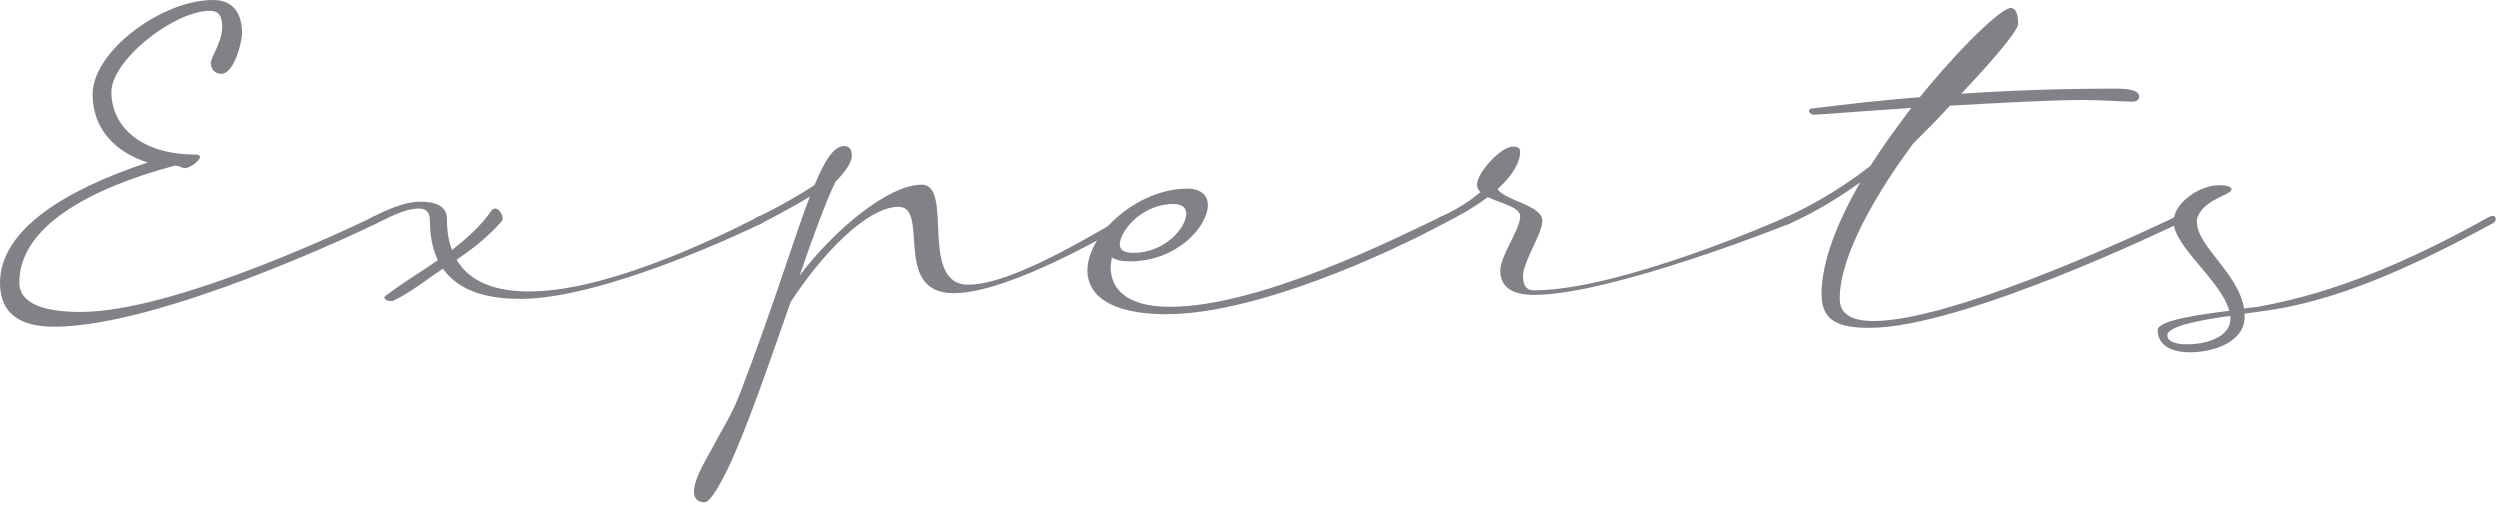 <svg width="528" height="107" viewBox="0 0 528 107" fill="none" xmlns="http://www.w3.org/2000/svg">
<path d="M79.32 47.28C75.96 48.96 33.72 69 11.4 69C4.56 69 0 66.48 0 59.76C0 48.36 14.16 39.96 31.2 34.32C24.36 32.16 19.56 27.24 19.56 19.92C19.56 10.8 34.2 0 45 0C48.6 0 51.12 2.04 51.12 7.08C51.12 8.64 49.56 15.6 46.68 15.6C45.48 15.6 44.52 14.64 44.52 13.32C44.52 12 46.92 9 46.92 5.64C46.92 3.24 46.08 2.28 44.4 2.28C36.72 2.28 23.52 12.72 23.52 19.44C23.52 26.4 29.4 32.64 41.28 32.64C42 32.64 42.24 32.88 42.24 33.12C42.24 33.96 40.08 35.52 39 35.52C38.52 35.52 37.56 34.8 36.72 35.04C18.72 39.84 4.08 48 4.08 59.64C4.08 64.2 9.36 65.88 17.04 65.88C36.72 65.88 74.04 48.12 78.72 45.84C78.96 45.72 79.2 45.6 79.56 45.6C79.8 45.6 80.16 45.72 80.16 46.32C80.16 46.56 79.92 47.04 79.32 47.28Z" fill="#808287"/>
<path d="M160.632 47.28C157.992 48.6 127.512 63.12 109.992 63.12C104.352 63.12 97.392 62.16 93.552 56.76C90.192 58.92 87.072 61.56 83.352 63.36C83.112 63.48 82.872 63.6 82.632 63.6C81.912 63.6 81.192 63.24 81.192 62.88C81.192 62.64 81.312 62.52 81.552 62.4C84.792 59.88 88.632 57.6 92.472 54.96C91.392 52.68 90.792 49.92 90.792 46.44C90.792 45 90.072 44.04 88.512 44.04C85.152 44.04 81.552 46.32 79.272 47.28C79.032 47.4 78.792 47.52 78.432 47.52C78.192 47.52 77.832 47.4 77.832 46.8C77.832 46.56 78.072 46.08 78.672 45.84C81.072 44.64 85.152 42.6 88.752 42.6C93.072 42.6 94.392 44.16 94.392 46.32C94.392 48.84 94.752 51 95.472 52.8C98.472 50.4 101.472 47.88 103.752 44.52C103.992 44.16 104.352 44.04 104.592 44.04C105.312 44.04 106.152 45.24 106.152 46.08C106.152 46.44 106.032 46.68 105.792 46.92C102.912 50.16 99.672 52.68 96.432 54.84C99.312 59.76 104.952 61.56 111.792 61.56C130.152 61.56 157.392 47.16 160.032 45.84C160.272 45.72 160.512 45.6 160.872 45.6C161.112 45.6 161.472 45.72 161.472 46.32C161.472 46.56 161.232 47.04 160.632 47.28Z" fill="#808287"/>
<path d="M156.4 82.8C163.48 64.32 167.68 50.28 171.04 41.52C167.92 43.44 164.56 45.24 160.6 47.28C160.36 47.4 160.12 47.52 159.76 47.52C159.52 47.52 159.16 47.4 159.16 46.8C159.16 46.56 159.4 46.08 160 45.84C164.8 43.56 169 41.04 172 39.12C174.28 33.72 176.08 30.84 178.36 30.84C179.32 30.84 179.92 31.56 179.92 32.88C179.92 34.2 178.6 36.24 176.44 38.4C174.52 42.36 171.76 49.8 168.88 58.2C176.32 48.36 187.72 39 194.68 39C201.52 39 193.96 60.12 204.52 60.12C214.36 60.12 233.08 48 237.52 45.84C237.76 45.72 238 45.6 238.36 45.6C238.6 45.6 238.96 45.72 238.96 46.32C238.96 46.56 238.72 47.04 238.12 47.28C235.12 48.84 213.16 61.92 201.4 61.92C188.32 61.92 196.48 43.68 189.76 43.68C183.16 43.68 173.56 53.64 166.96 63.84C162.52 76.56 157.72 90.48 154 98.4C151.36 103.92 149.68 106.08 148.84 106.08C147.16 106.08 146.56 105.12 146.56 103.8C146.56 100.8 150.04 95.52 151.12 93.36C152.32 90.96 154.48 87.84 156.4 82.8Z" fill="#808287"/>
<path d="M237.218 49.32C236.738 50.16 236.498 51 236.498 51.6C236.498 52.68 237.218 53.4 239.378 53.4C245.978 53.4 250.538 48.12 250.538 45.12C250.538 43.92 249.698 43.08 247.778 43.08C243.698 43.08 239.378 45.48 237.218 49.32ZM250.778 39.84C253.658 39.84 255.098 41.28 255.098 43.32C255.098 47.76 248.618 55.2 238.658 55.2C236.978 55.2 235.778 54.96 234.818 54.36C234.698 55.08 234.578 55.8 234.578 56.52C234.578 60.96 237.938 64.8 247.058 64.8C266.138 64.8 295.418 50.04 304.178 45.84C304.418 45.72 304.658 45.6 305.018 45.6C305.258 45.6 305.618 45.72 305.618 46.32C305.618 46.56 305.378 47.04 304.778 47.28C293.498 53.4 265.298 66.36 246.338 66.36C234.218 66.36 229.658 62.16 229.658 57.12C229.658 49.44 240.218 39.84 250.778 39.84Z" fill="#808287"/>
<path d="M316.861 57.12C316.861 54 321.061 48.48 321.061 45.72C321.061 43.68 316.981 42.96 314.221 41.64C311.821 43.44 308.701 45.36 304.741 47.28C304.501 47.4 304.261 47.52 303.901 47.52C303.661 47.52 303.301 47.4 303.301 46.8C303.301 46.56 303.541 46.08 304.141 45.84C307.861 44.16 310.621 42.36 312.661 40.56C312.181 40.08 311.941 39.6 311.941 39C311.941 36.48 316.981 30.96 319.501 30.96C320.581 30.96 321.061 31.32 321.061 32.04C321.061 33.96 319.861 36.72 316.261 39.96C318.301 42.6 325.741 43.32 325.741 46.68C325.741 49.32 321.661 55.32 321.661 58.32C321.661 60.48 322.501 61.32 323.941 61.32C342.061 61.32 376.021 46.44 377.221 45.84C377.461 45.72 377.701 45.6 378.061 45.6C378.301 45.6 378.661 45.72 378.661 46.32C378.661 46.56 378.421 47.04 377.821 47.28C376.741 47.76 340.021 62.28 324.061 62.28C319.621 62.28 316.861 60.84 316.861 57.12Z" fill="#808287"/>
<path d="M377.266 45.84C384.826 42.36 390.706 38.4 395.026 35.04C397.666 30.84 400.666 26.76 403.666 22.8C392.746 23.52 383.866 24.24 383.026 24.24C382.546 24.24 382.066 23.76 382.066 23.4C382.066 23.16 382.186 22.92 382.666 22.92C390.346 21.96 397.906 21.12 405.466 20.52C414.226 9.72 422.746 1.68 424.666 1.68C425.626 1.68 426.226 2.76 426.226 5.04C426.226 6.36 421.786 11.76 414.226 19.8C424.666 19.08 435.466 18.72 446.866 18.72C449.266 18.72 451.786 18.96 451.786 20.4C451.786 21 451.306 21.48 450.346 21.48C449.146 21.48 443.506 21.12 440.026 21.12C433.186 21.12 422.386 21.72 411.826 22.32C409.546 24.84 406.906 27.48 404.026 30.36C396.586 40.44 388.546 53.76 388.546 63.12C388.546 66.48 391.306 67.8 395.746 67.8C413.626 67.8 457.906 46.56 459.346 45.84C459.586 45.72 459.826 45.6 460.186 45.6C460.426 45.6 460.786 45.72 460.786 46.32C460.786 46.56 460.546 47.04 459.946 47.28C458.986 47.76 414.466 69.24 394.906 69.24C388.666 69.24 384.706 68.04 384.706 62.16C384.706 55.2 388.066 46.92 392.866 38.52C388.666 41.52 383.746 44.64 377.866 47.28C377.626 47.4 377.386 47.52 377.026 47.52C376.786 47.52 376.426 47.4 376.426 46.8C376.426 46.56 376.666 46.08 377.266 45.84Z" fill="#808287"/>
<path d="M471.057 66.72C464.817 67.56 457.737 68.88 457.737 70.8C457.737 71.88 458.937 72.72 461.937 72.72C465.777 72.72 471.057 71.28 471.057 67.32V66.72ZM526.257 47.28C509.217 56.52 493.017 63.84 477.537 65.76L474.057 66.24V66.96C474.057 72.12 467.697 74.4 462.537 74.4C457.617 74.4 455.697 72.24 455.697 69.72C455.697 67.68 464.097 66.48 470.817 65.64C469.137 59.28 459.057 52.08 459.057 46.8C459.057 42.84 464.577 39.12 468.657 39.12C470.457 39.12 471.297 39.48 471.297 39.96C471.297 41.16 466.497 41.76 464.457 45.12C464.097 45.72 463.977 46.2 463.977 46.8C463.977 52.08 472.737 57.6 473.937 65.16L476.817 64.8C493.017 61.92 508.617 55.32 525.657 45.84C525.897 45.72 526.137 45.6 526.497 45.6C526.737 45.6 527.097 45.72 527.097 46.32C527.097 46.56 526.857 47.04 526.257 47.28Z" fill="#808287"/>
</svg>
